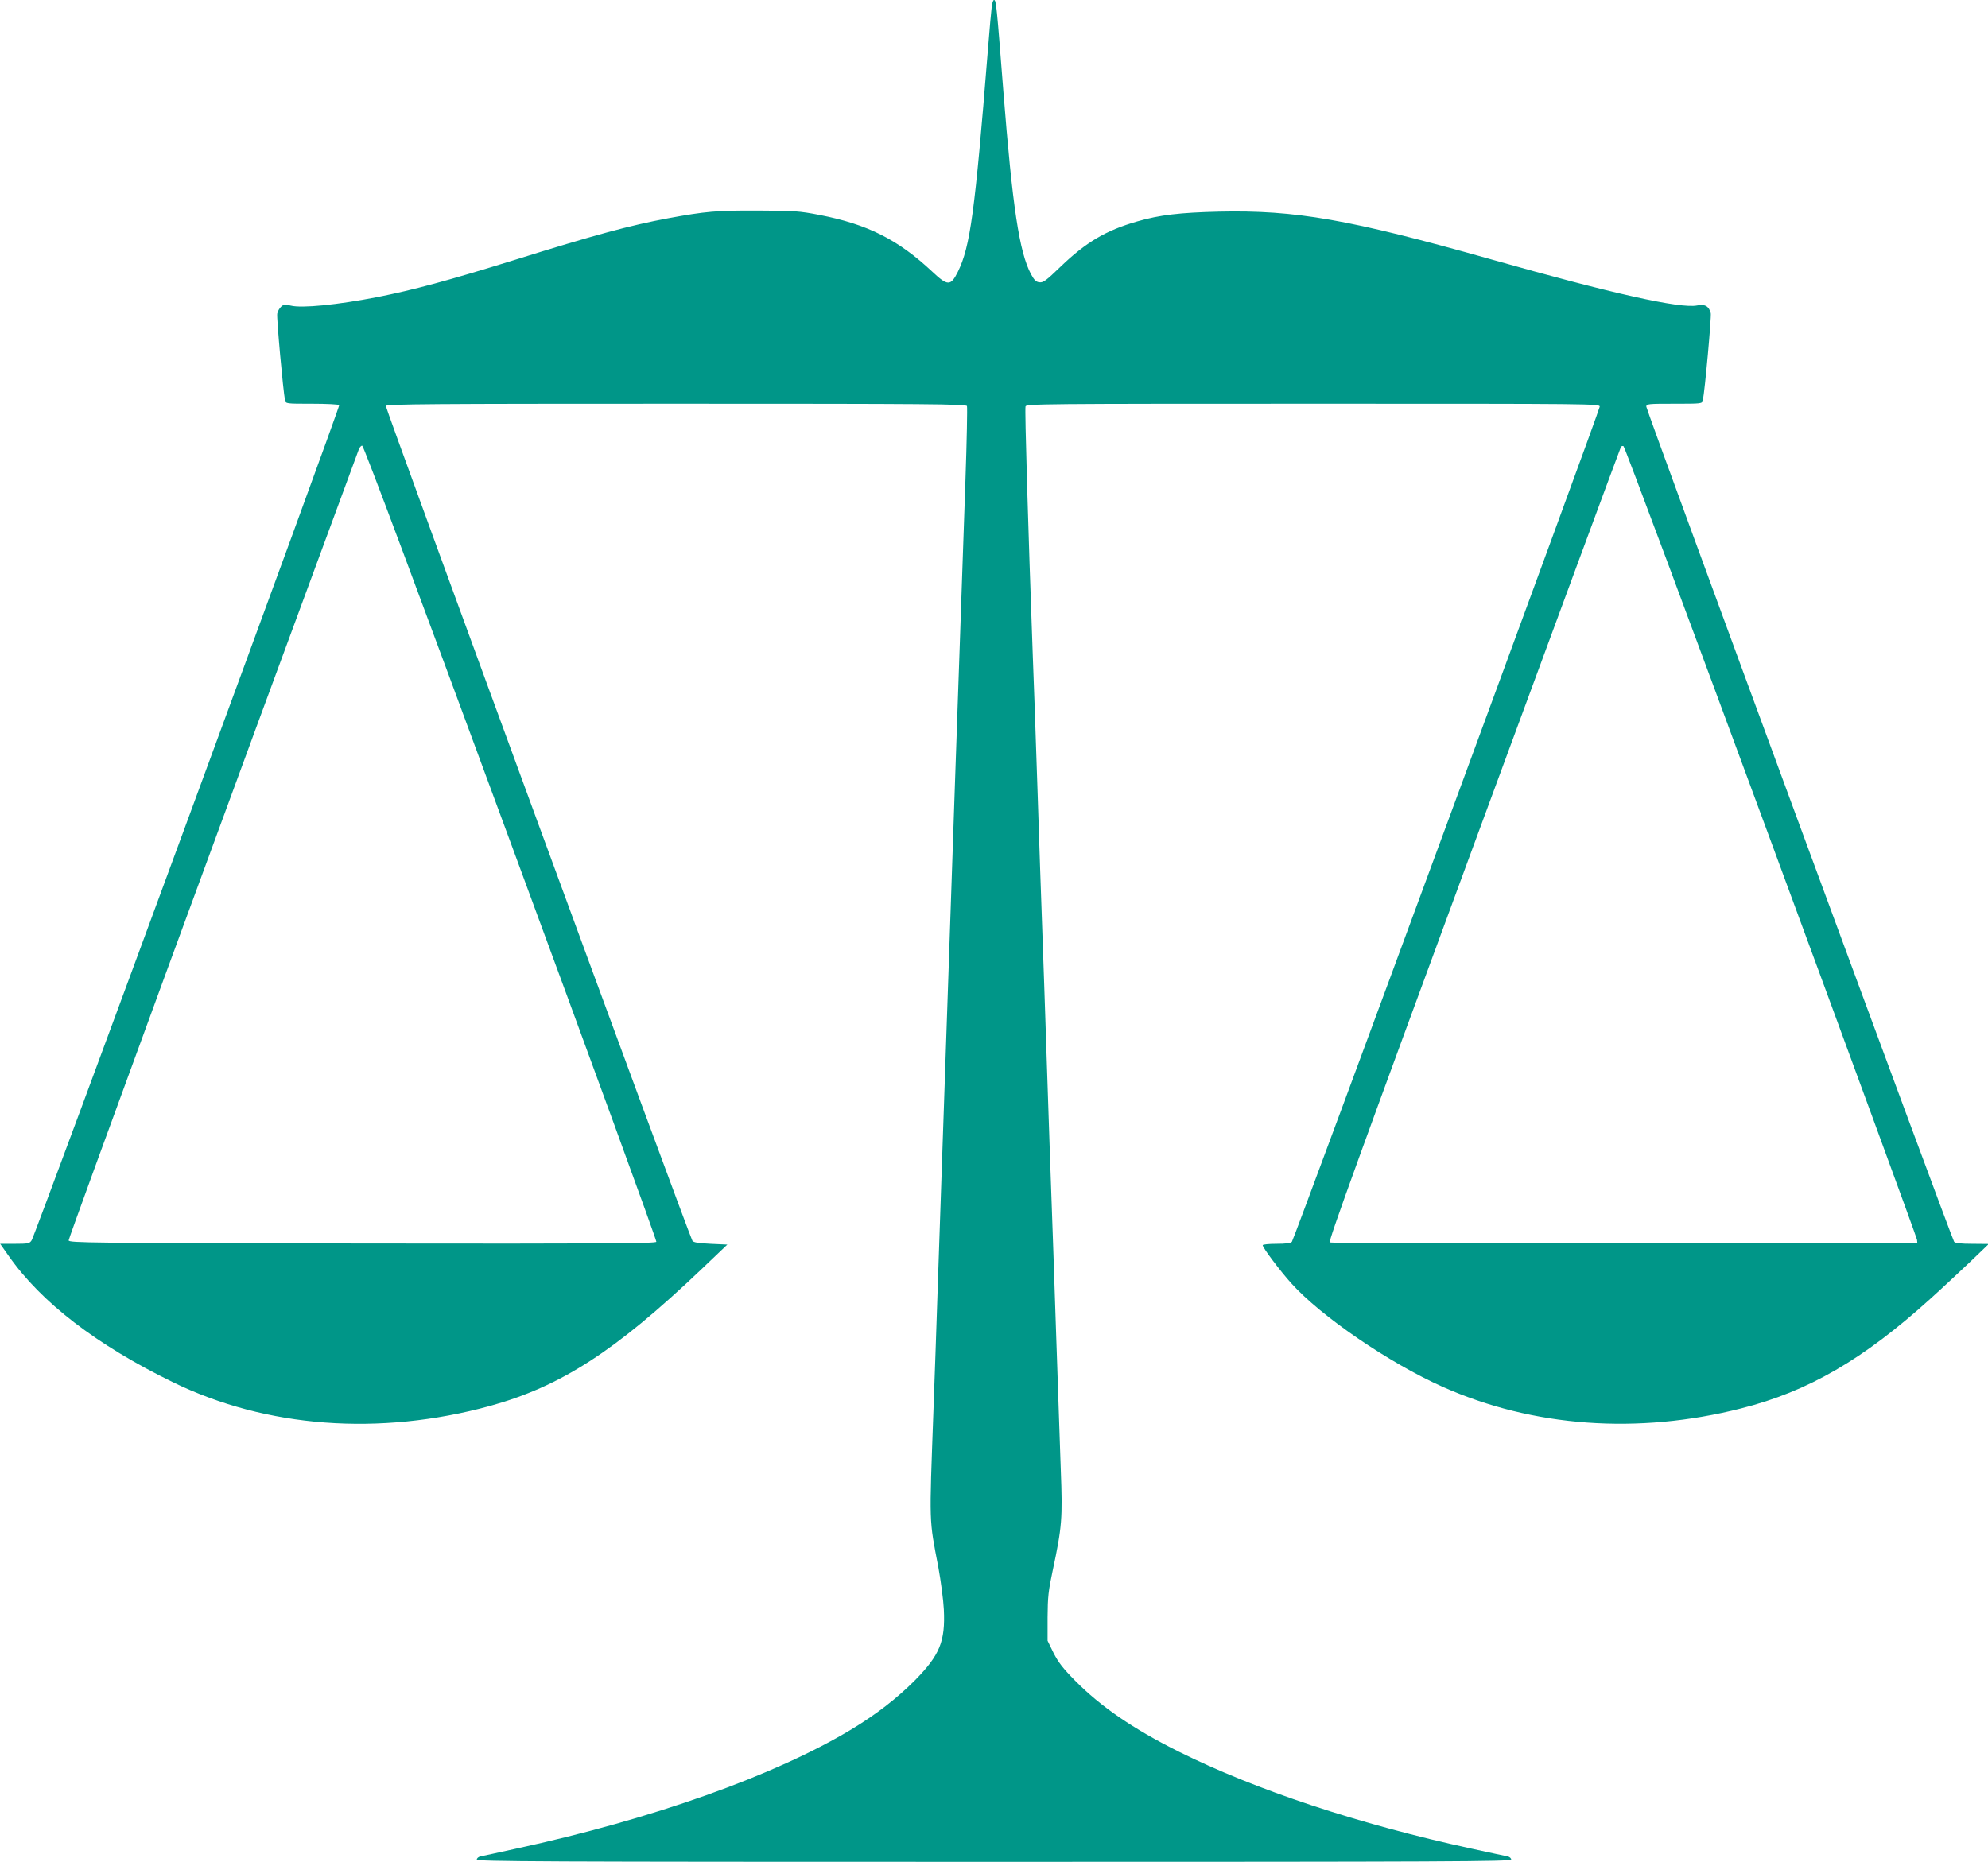 <?xml version="1.0" standalone="no"?>
<!DOCTYPE svg PUBLIC "-//W3C//DTD SVG 20010904//EN"
 "http://www.w3.org/TR/2001/REC-SVG-20010904/DTD/svg10.dtd">
<svg version="1.0" xmlns="http://www.w3.org/2000/svg"
 width="1280pt" height="1199pt" viewBox="0 0 1280 1199"
 preserveAspectRatio="xMidYMid meet">
<g transform="translate(0,1199) scale(0.1,-0.1)"
fill="#009688" stroke="none">
<path d="M6386 11953 c-3 -21 -15 -153 -26 -293 -83 -1038 -113 -1259 -193
-1421 -46 -92 -65 -92 -165 2 -220 206 -416 305 -727 365 -129 25 -161 27
-395 28 -266 1 -336 -5 -580 -50 -246 -46 -475 -108 -990 -269 -425 -132 -647
-192 -885 -239 -253 -49 -482 -72 -553 -54 -36 9 -46 8 -62 -7 -10 -9 -22 -29
-25 -45 -5 -24 38 -498 50 -557 5 -23 7 -23 175 -23 93 0 171 -4 174 -9 7 -10
-1957 -5343 -1980 -5378 -13 -21 -22 -23 -109 -23 l-94 0 55 -78 c210 -300
566 -573 1057 -813 602 -294 1330 -348 2042 -153 456 126 805 351 1359 878
l169 161 -108 5 c-81 4 -110 9 -117 20 -24 41 -1978 5365 -1974 5376 5 12 300
14 1871 14 1630 0 1866 -2 1871 -15 3 -8 -1 -225 -10 -482 -9 -257 -25 -727
-36 -1043 -11 -316 -24 -705 -30 -865 -5 -159 -14 -423 -20 -585 -6 -162 -15
-425 -20 -585 -10 -285 -30 -873 -70 -2045 -11 -327 -24 -716 -30 -865 -27
-747 -29 -691 32 -1010 16 -88 32 -209 35 -270 10 -206 -26 -293 -186 -456
-117 -117 -246 -217 -409 -316 -495 -298 -1282 -578 -2159 -768 -114 -25 -218
-48 -230 -50 -13 -3 -23 -12 -23 -20 0 -13 396 -15 3330 -15 2934 0 3330 2
3330 15 0 8 -10 17 -22 20 -13 2 -117 25 -233 50 -724 157 -1391 378 -1886
625 -292 146 -501 289 -666 456 -80 81 -109 119 -140 180 l-38 78 0 151 c1
130 5 170 33 301 60 281 64 335 52 649 -5 154 -19 548 -30 875 -11 327 -24
721 -30 875 -6 154 -19 548 -30 875 -11 327 -24 721 -30 875 -6 154 -19 550
-30 880 -11 330 -24 715 -30 855 -30 823 -53 1598 -47 1613 6 16 110 17 1852
17 1815 0 1845 0 1845 -19 0 -23 -1967 -5360 -1982 -5378 -7 -9 -40 -13 -99
-13 -49 0 -89 -4 -89 -9 0 -16 111 -164 184 -245 190 -212 630 -513 975 -667
581 -259 1256 -308 1921 -139 432 109 787 315 1220 707 69 62 181 167 250 232
l125 120 -106 1 c-73 0 -110 4 -117 13 -15 18 -1982 5356 -1982 5378 0 18 10
19 180 19 178 0 180 0 184 23 13 59 56 538 51 560 -12 45 -37 60 -87 50 -108
-22 -548 76 -1328 297 -914 258 -1259 318 -1752 307 -250 -6 -381 -21 -526
-63 -202 -58 -330 -134 -494 -292 -91 -88 -111 -103 -135 -100 -22 2 -34 14
-55 53 -75 141 -119 432 -178 1180 -43 551 -46 585 -60 585 -5 0 -11 -17 -14
-37z m-3098 -5390 c519 -1406 941 -2562 938 -2570 -5 -11 -316 -13 -1893 -11
-1767 3 -1888 4 -1891 20 -2 13 1037 2845 1869 5096 5 12 14 22 21 22 9 0 367
-959 956 -2557z m8115 7 c516 -1398 939 -2552 940 -2564 l2 -21 -1885 -2
c-1037 -2 -1891 1 -1898 6 -11 6 197 578 928 2562 518 1405 944 2558 947 2562
3 4 10 6 16 4 7 -2 434 -1148 950 -2547z"/>
</g>
</svg>
